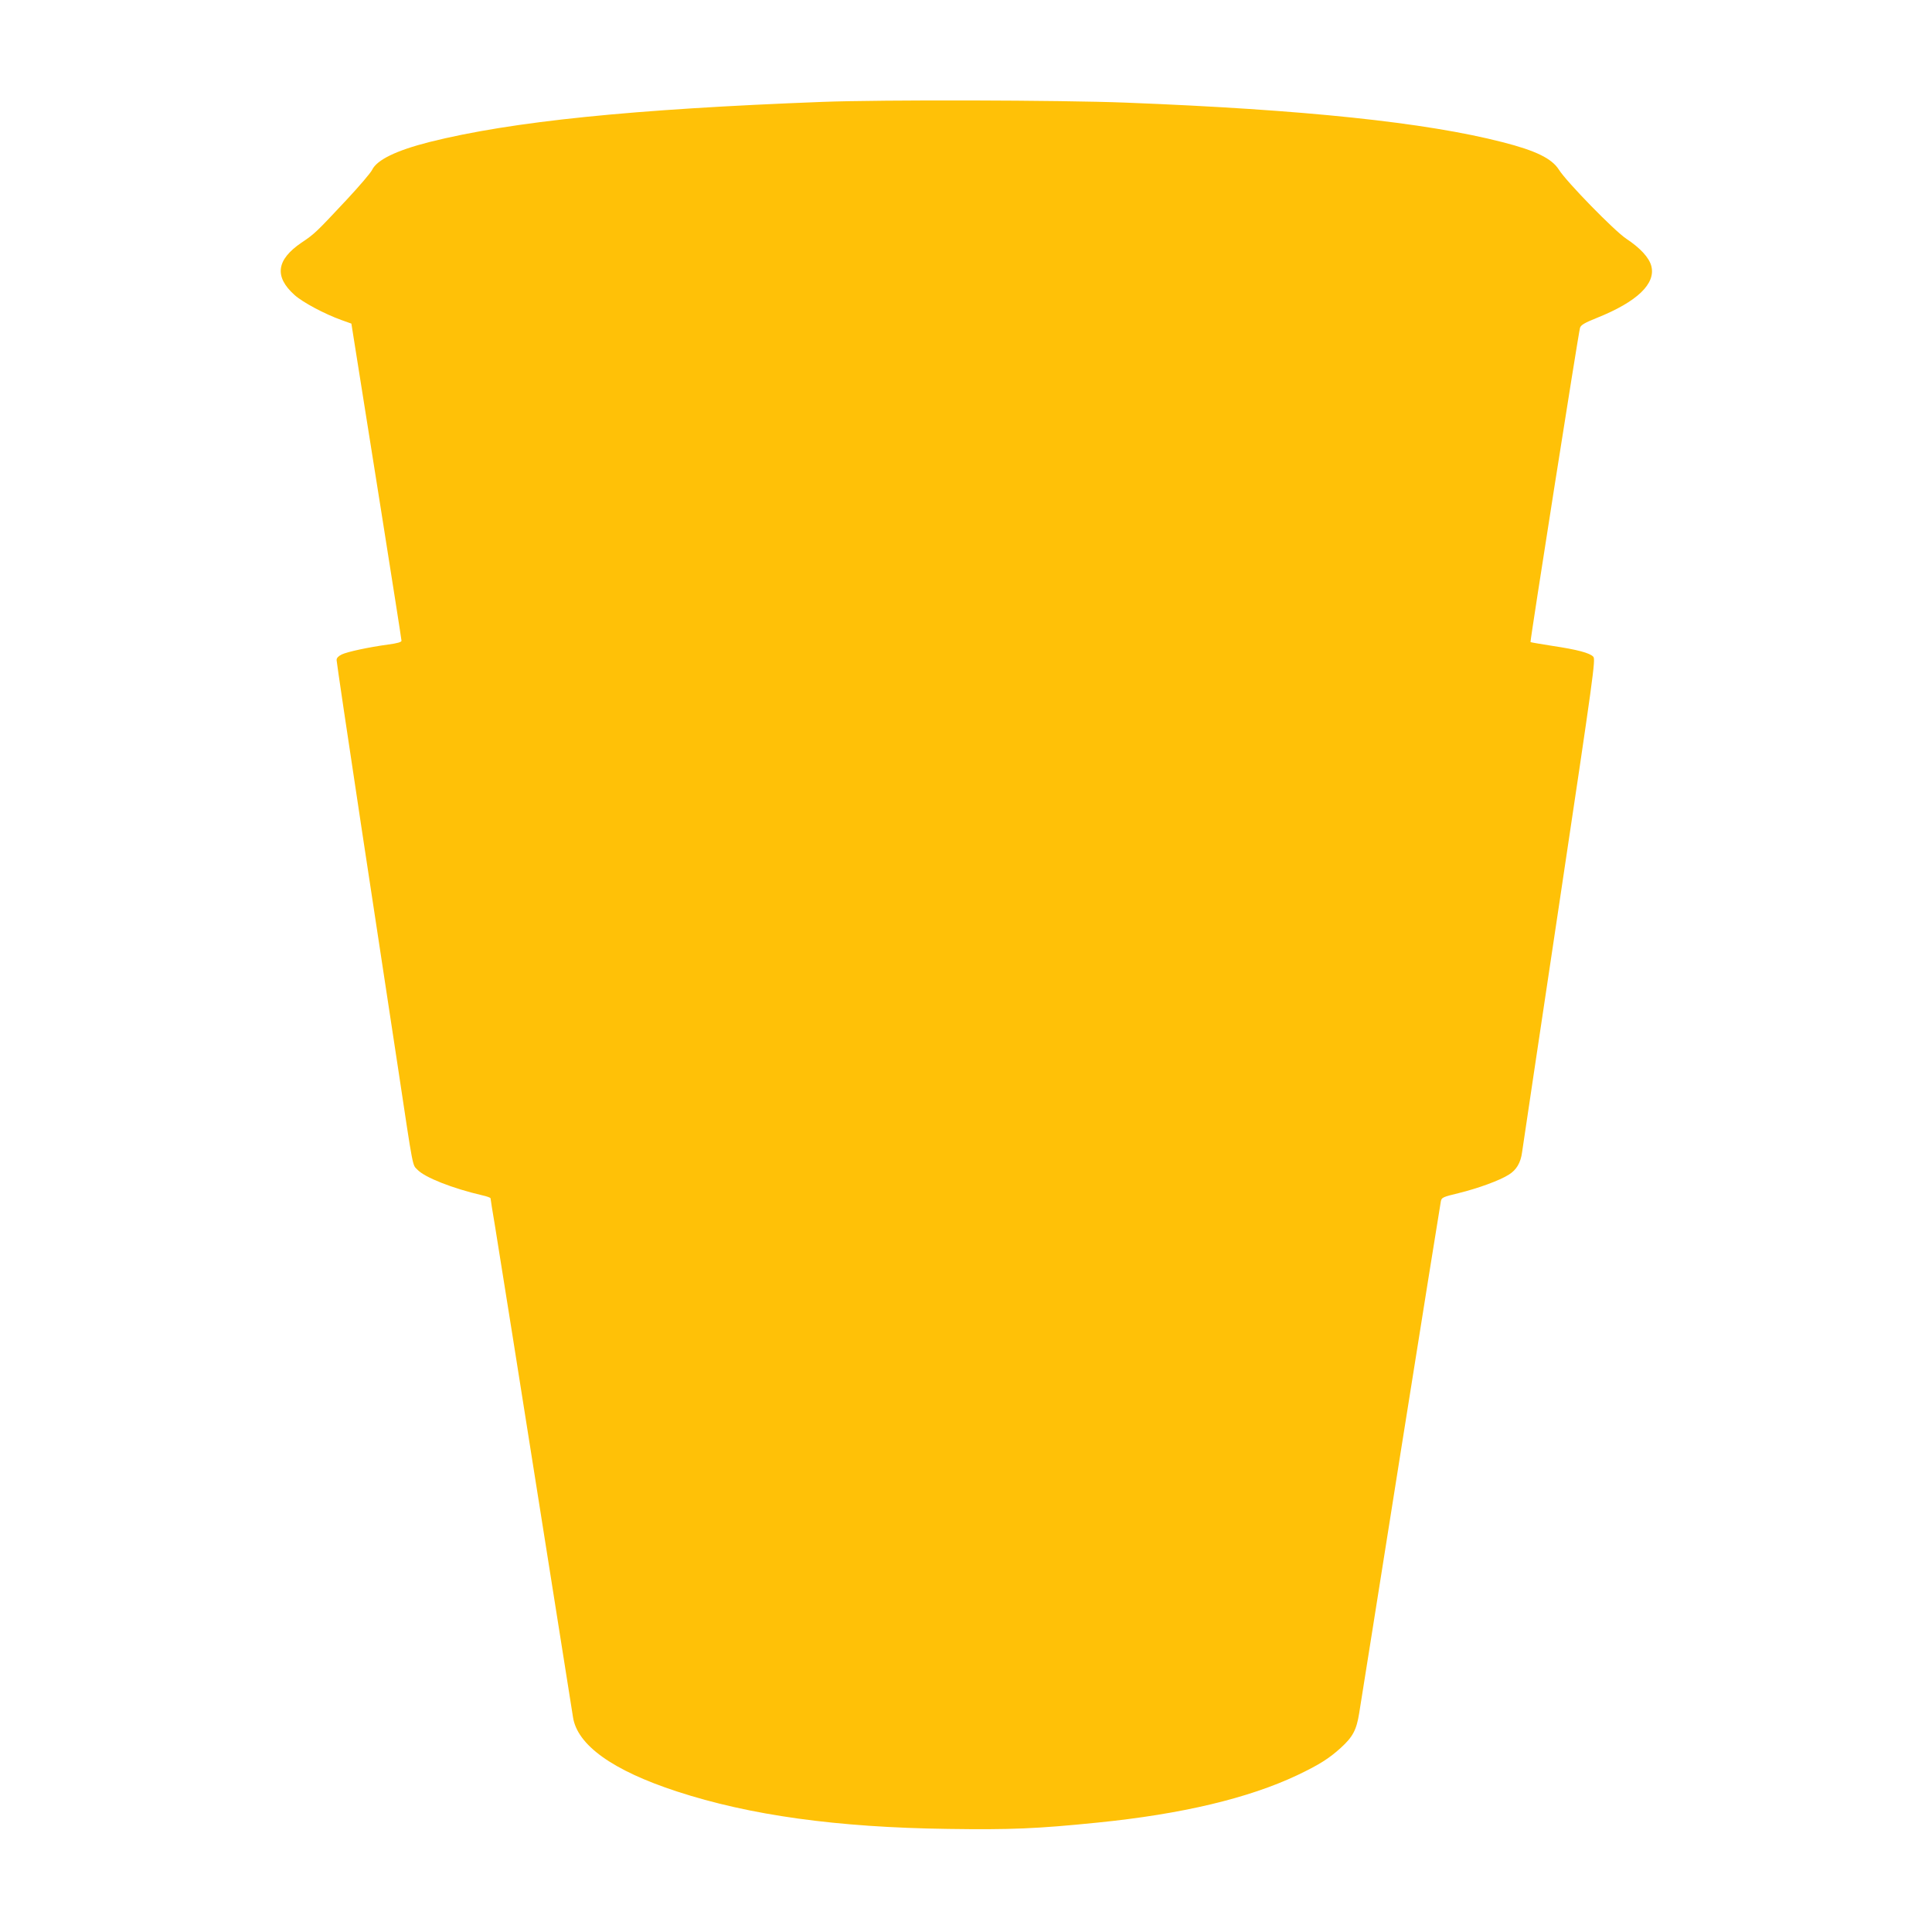 <?xml version="1.0" standalone="no"?>
<!DOCTYPE svg PUBLIC "-//W3C//DTD SVG 20010904//EN"
 "http://www.w3.org/TR/2001/REC-SVG-20010904/DTD/svg10.dtd">
<svg version="1.0" xmlns="http://www.w3.org/2000/svg"
 width="1280pt" height="1280pt" viewBox="0 0 1280 1280"
 preserveAspectRatio="xMidYMid meet">
<g transform="translate(0,1280) scale(0.1,-0.1)"
fill="#ffc107" stroke="none">
<path d="M5450 12125 c-1260 -48 -2059 -129 -2605 -266 -220 -56 -348 -118
-380 -185 -9 -19 -85 -108 -168 -197 -206 -220 -211 -225 -300 -285 -166 -113
-181 -225 -46 -346 54 -49 199 -126 310 -166 l67 -24 31 -195 c17 -108 92
-578 166 -1044 74 -467 135 -854 135 -862 0 -9 -27 -17 -87 -25 -132 -18 -271
-48 -309 -66 -22 -11 -34 -23 -34 -37 0 -11 74 -511 165 -1111 91 -600 202
-1328 246 -1618 98 -651 91 -614 124 -647 49 -52 231 -124 433 -171 28 -6 52
-15 52 -19 0 -4 13 -88 30 -187 29 -176 154 -964 390 -2454 66 -415 123 -773
126 -795 27 -186 263 -355 689 -494 483 -158 1059 -238 1795 -248 416 -6 588
1 993 42 557 56 998 161 1322 314 145 69 211 111 288 181 80 73 104 118 122
230 9 52 132 831 275 1730 143 899 263 1647 266 1661 5 25 13 29 117 54 130
32 273 84 334 123 50 31 78 79 87 147 4 28 115 773 248 1658 227 1514 240
1609 224 1626 -23 25 -105 47 -272 72 -76 12 -141 23 -144 25 -4 5 317 2044
328 2082 6 19 30 33 112 66 267 107 392 227 360 345 -15 55 -73 118 -165 179
-78 51 -398 379 -447 458 -47 74 -153 126 -373 182 -508 131 -1316 216 -2495
262 -438 17 -1614 20 -2010 5z"/>
</g>
</svg>
